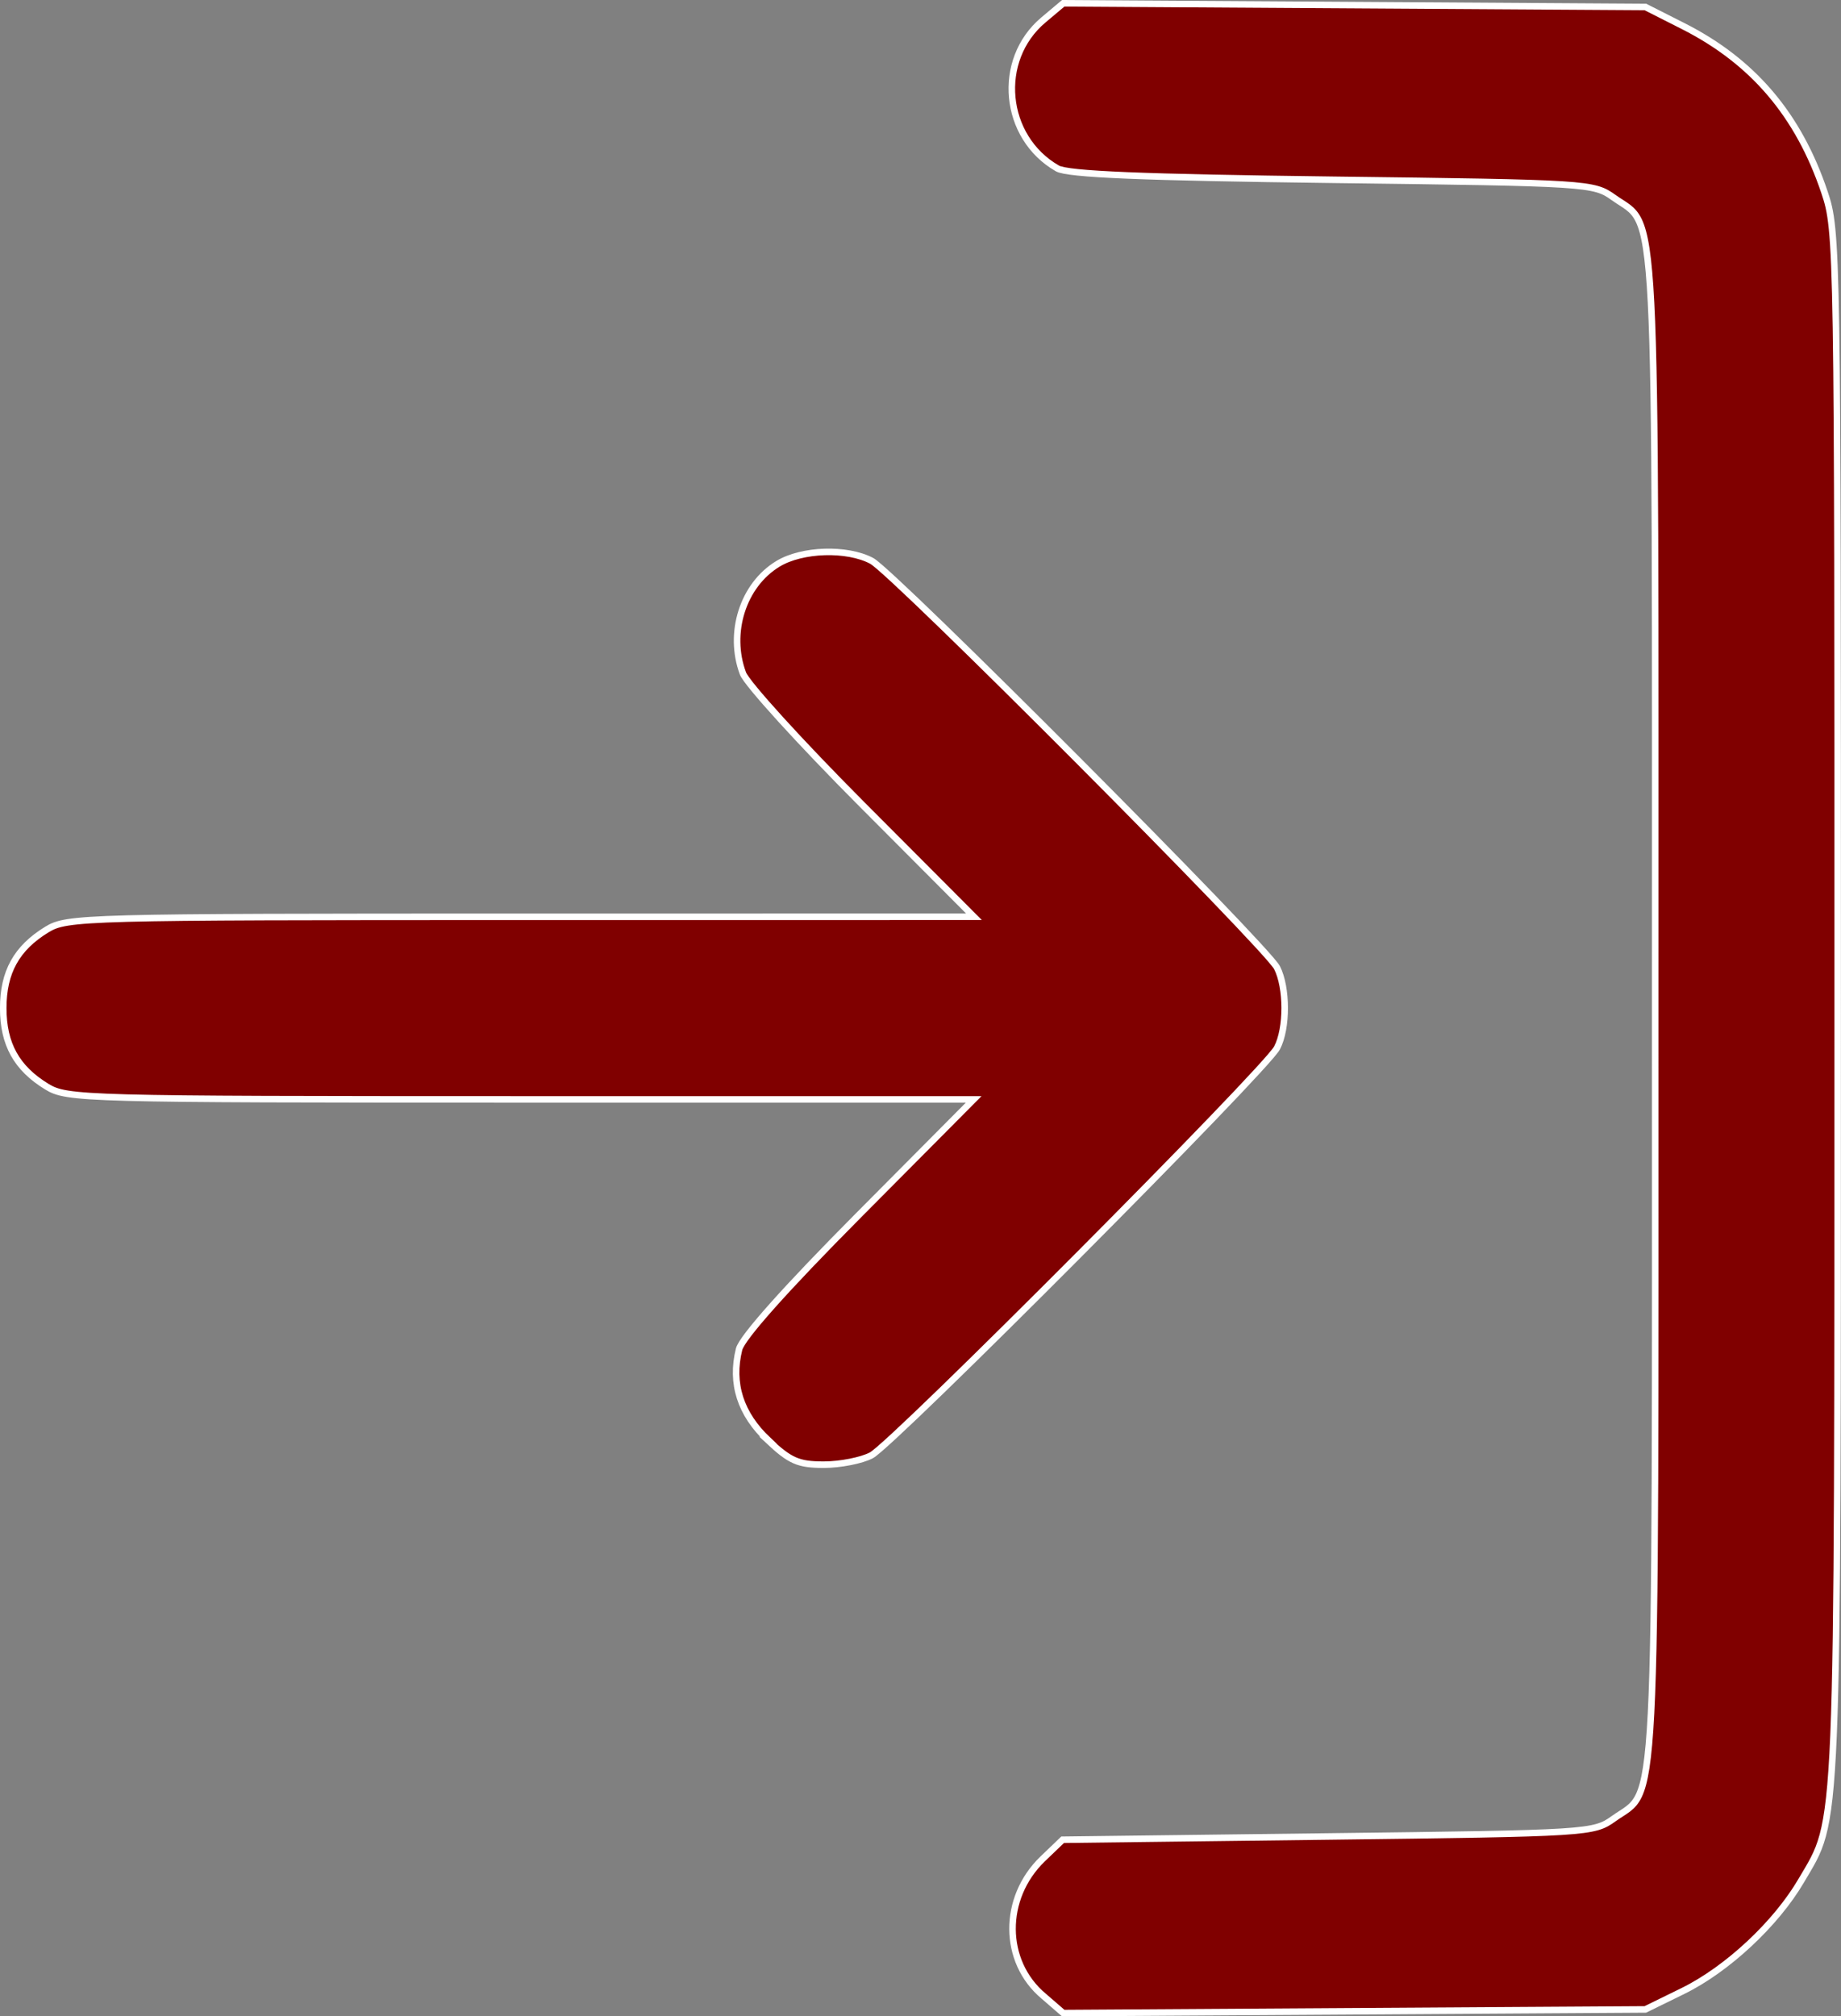 <?xml version="1.0" encoding="UTF-8" standalone="no"?>
<svg
   xmlns:dc="http://purl.org/dc/elements/1.1/"
   xmlns:cc="http://creativecommons.org/ns#"
   xmlns:rdf="http://www.w3.org/1999/02/22-rdf-syntax-ns#"
   xmlns:svg="http://www.w3.org/2000/svg"
   xmlns="http://www.w3.org/2000/svg"
   xmlns:sodipodi="http://sodipodi.sourceforge.net/DTD/sodipodi-0.dtd"
   xmlns:inkscape="http://www.inkscape.org/namespaces/inkscape"
   width="60.301mm"
   height="66.027mm"
   viewBox="0 0 60.301 66.027"
   version="1.1"
   id="svg4379"
   inkscape:version="1.0.2 (e86c870879, 2021-01-15)"
   sodipodi:docname="compare.svg">
  <rect x="0" y="0" width="60.301" height="66.027" fill="#808080" stroke="none"/>
  <defs
     id="defs4373" />
  <sodipodi:namedview
     id="base"
     pagecolor="#ffffff"
     bordercolor="#666666"
     borderopacity="1.0"
     inkscape:pageopacity="0.0"
     inkscape:pageshadow="2"
     inkscape:zoom="0.35"
     inkscape:cx="91.256649"
     inkscape:cy="250.66206"
     inkscape:document-units="mm"
     inkscape:current-layer="layer1"
     inkscape:document-rotation="0"
     showgrid="false"
     fit-margin-top="0"
     fit-margin-left="0"
     fit-margin-right="0"
     fit-margin-bottom="0"
     inkscape:window-width="1533"
     inkscape:window-height="617"
     inkscape:window-x="33"
     inkscape:window-y="99"
     inkscape:window-maximized="0" />
  <g
     inkscape:label="Layer 1"
     inkscape:groupmode="layer"
     id="layer1"
     transform="translate(-81.688,-81.846)">
    <path
       style="display:inline;fill:#800000;stroke:#ffffff;stroke-width:0.214"
       d="m 115.867,147.209 c -1.342,-1.129 -1.351,-3.208 -0.032,-4.485 l 0.659,-0.632 8.69,-0.107 c 8.563,-0.105 8.7,-0.114 9.358,-0.583 1.449,-1.034 1.362,0.683 1.362,-26.543 0,-27.226 0.089,-25.509 -1.362,-26.543 -0.657,-0.469 -0.8,-0.478 -9.212,-0.583 -6.251,-0.078 -8.668,-0.178 -9.008,-0.372 -1.775,-1.016 -2.015,-3.551 -0.459,-4.86 l 0.65,-0.547 9.534,0.06 9.534,0.06 1.241,0.628 c 2.284,1.156 3.774,2.907 4.625,5.436 0.428,1.271 0.435,1.699 0.433,26.663 -0.003,27.569 0.041,26.524 -1.194,28.631 -0.828,1.414 -2.422,2.899 -3.873,3.612 l -1.232,0.604 -9.534,0.06 -9.534,0.06 z m -9.015,-18.2 c -0.912,-0.856 -1.234,-1.859 -0.956,-2.979 0.096,-0.38 1.527,-1.986 3.916,-4.39 l 3.767,-3.791 -14.837,-8e-4 c -14.329,-7.9e-4 -14.86,-0.016 -15.519,-0.417 -0.991,-0.604 -1.429,-1.393 -1.429,-2.573 0,-1.18 0.438,-1.968 1.429,-2.573 0.659,-0.402 1.19,-0.416 15.525,-0.417 l 14.842,-7.7e-4 -3.672,-3.684 c -2.02,-2.027 -3.773,-3.955 -3.896,-4.286 -0.494,-1.325 0,-2.893 1.147,-3.588 0.786,-0.479 2.263,-0.526 3.071,-0.097 0.71,0.377 12.93,12.639 13.277,13.322 0.331,0.651 0.336,1.987 0,2.626 -0.355,0.698 -12.566,12.959 -13.288,13.343 -0.318,0.168 -1.018,0.306 -1.557,0.306 -0.838,0 -1.103,-0.116 -1.833,-0.801 z"
       id="path4309" />
  </g>
</svg>
